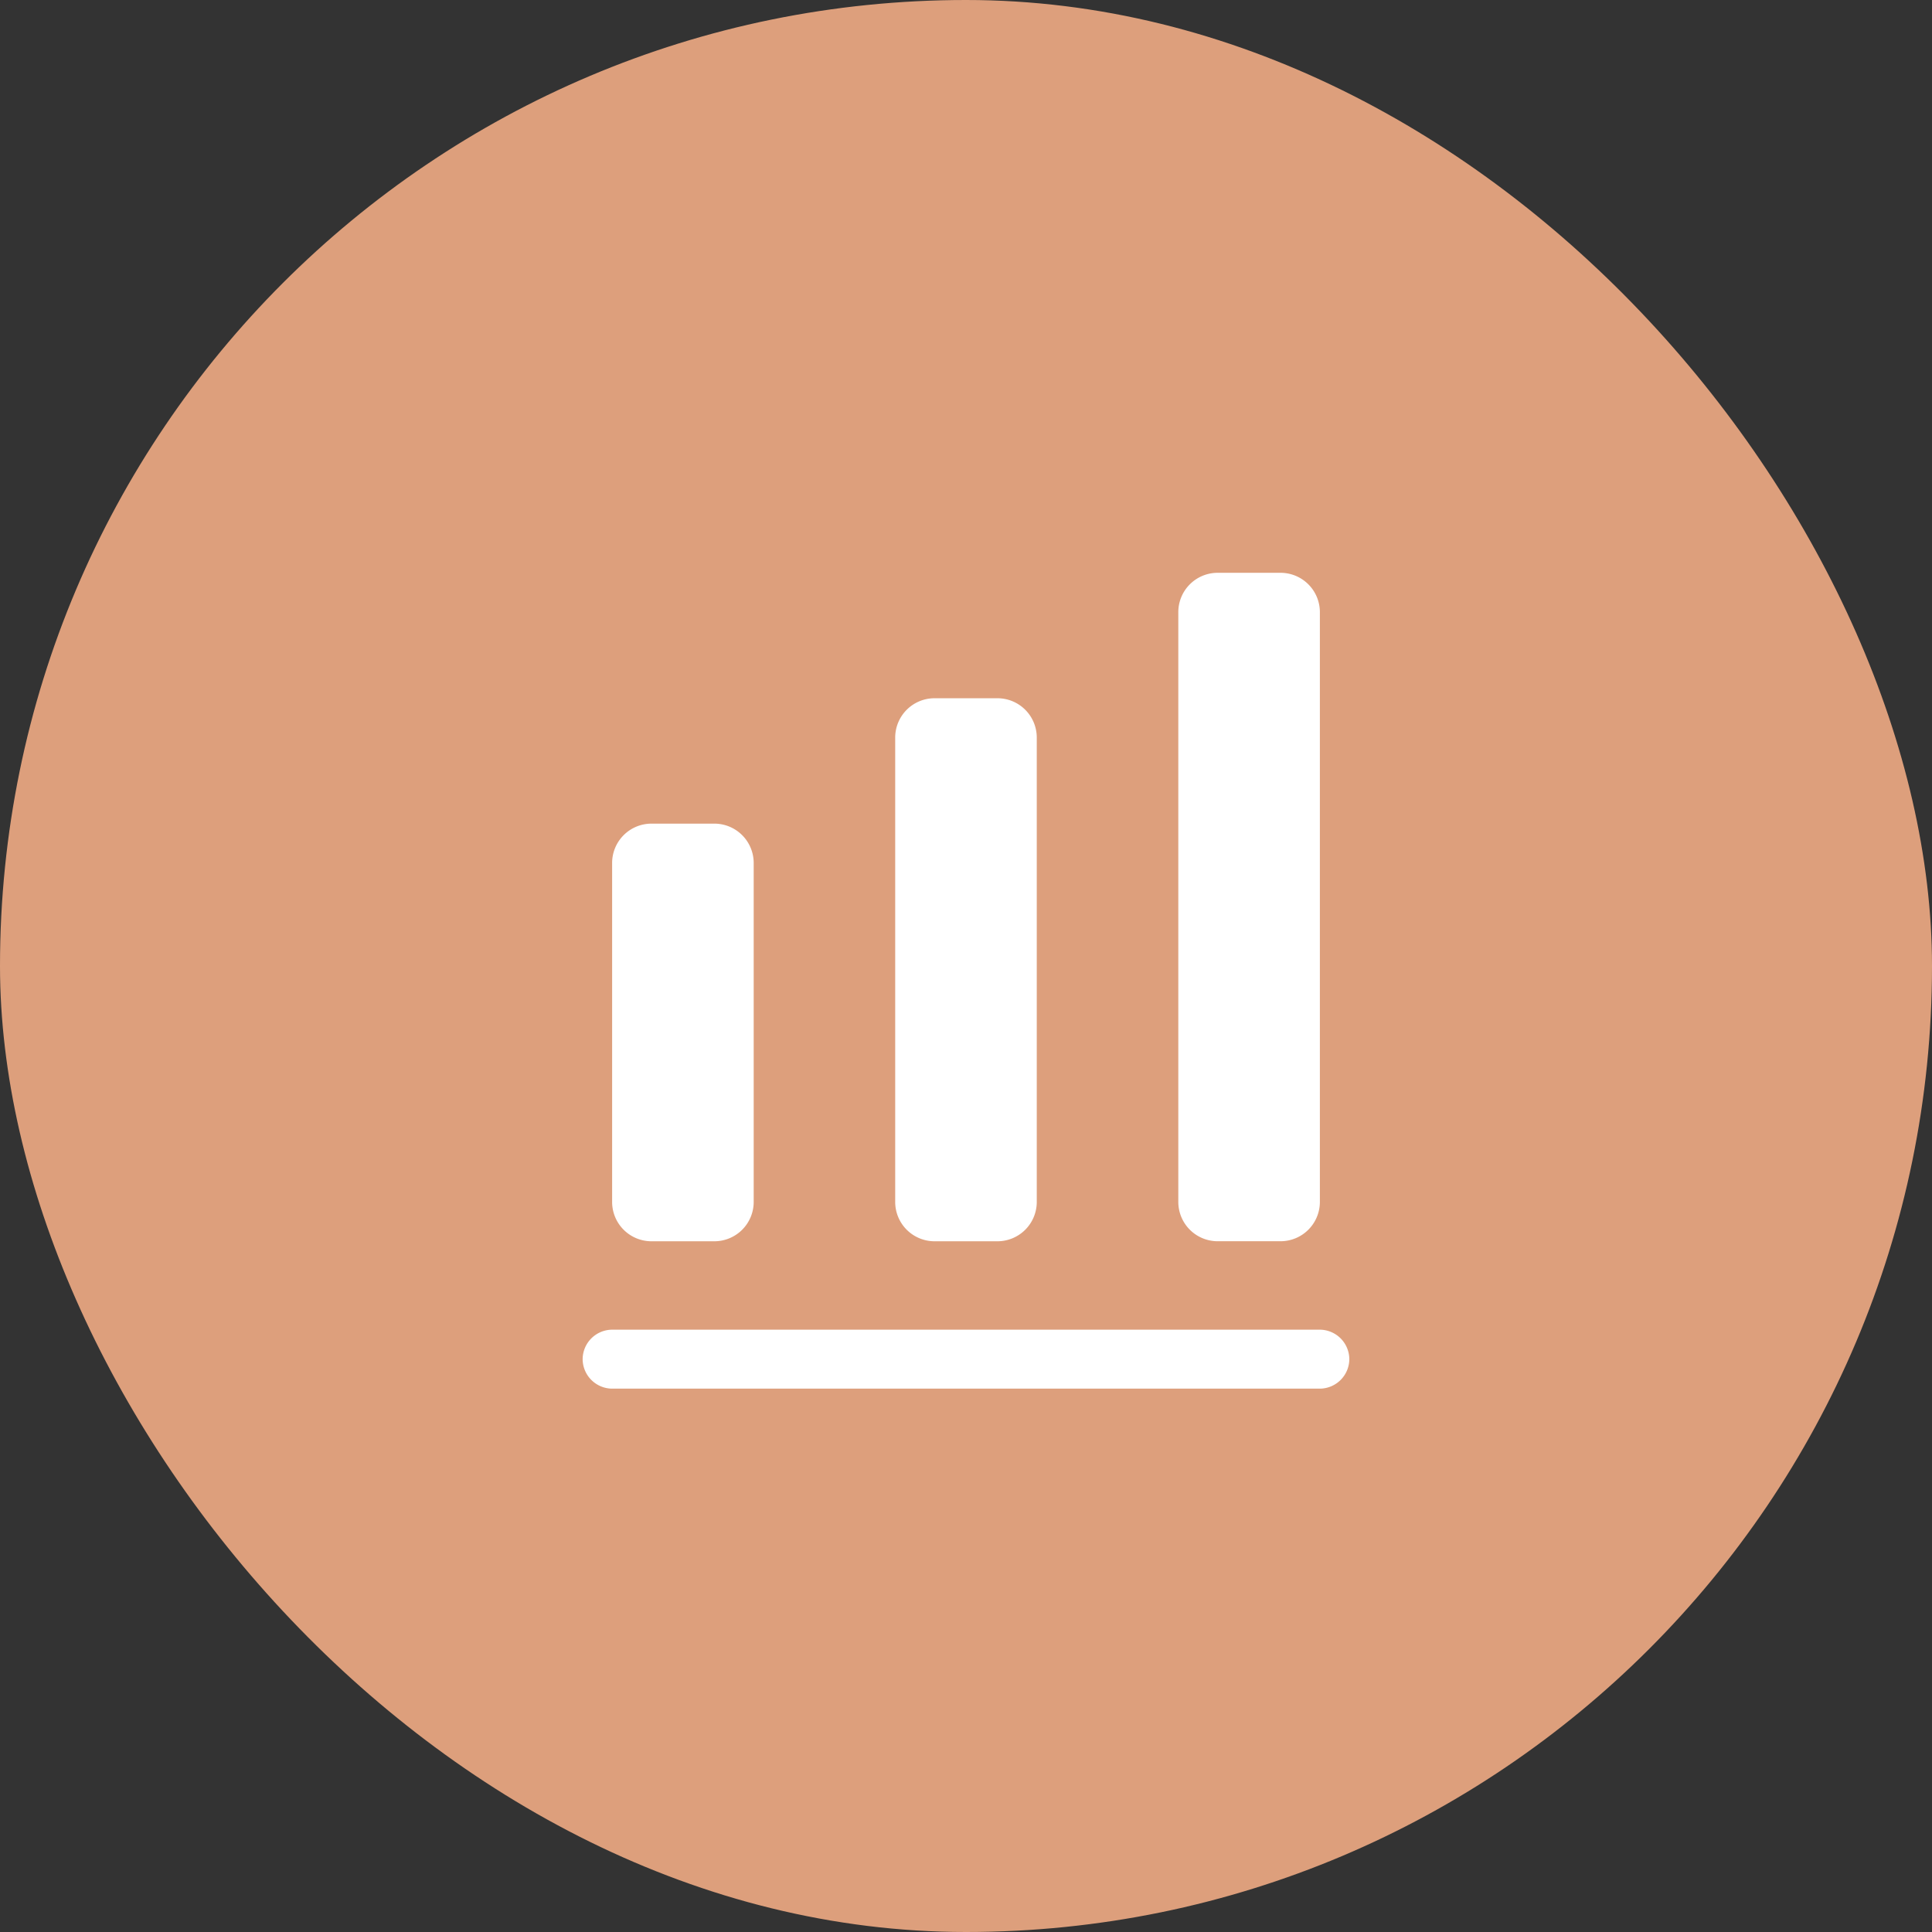 <svg xmlns="http://www.w3.org/2000/svg" width="54" height="54" viewBox="0 0 54 54">
  <rect x="0" y="0" width="54" height="54" fill="#333333" stroke="none"/>
  <g id="ic_data_analytics" transform="translate(-16 -16)">
    <g id="ic_hr" transform="translate(16.213 16.213)">
      <rect id="Rectangle_26524" data-name="Rectangle 26524" width="54" height="54" rx="27" transform="translate(-0.213 -0.213)" fill="#dd9f7c"/>
    </g>
    <g id="vuesax_bold_chart" data-name="vuesax/bold/chart" transform="translate(-398.188 -222.188)">
      <g id="chart" transform="translate(428 252)">
        <path id="Vector" d="M0,0H26.375V26.375H0Z" fill="none" opacity="0"/>
        <path id="Vector-2" data-name="Vector" d="M20.605,1.648H.824A.83.83,0,0,1,0,.824.83.83,0,0,1,.824,0H20.605a.83.83,0,0,1,.824.824A.83.83,0,0,1,20.605,1.648Z" transform="translate(2.473 23.353)" fill="#fff"/>
        <path id="Vector-3" data-name="Vector" d="M2.857,0H1.1A1.1,1.1,0,0,0,0,1.1v9.473a1.1,1.1,0,0,0,1.1,1.1H2.857a1.1,1.1,0,0,0,1.1-1.1V1.1A1.1,1.1,0,0,0,2.857,0Z" transform="translate(3.297 9.209)" fill="#fff"/>
        <path id="Vector-4" data-name="Vector" d="M2.857,0H1.1A1.1,1.1,0,0,0,0,1.1V14.078a1.1,1.1,0,0,0,1.1,1.1H2.857a1.1,1.1,0,0,0,1.1-1.1V1.1A1.1,1.1,0,0,0,2.857,0Z" transform="translate(11.209 5.704)" fill="#fff"/>
        <path id="Vector-5" data-name="Vector" d="M2.857,0H1.1A1.1,1.1,0,0,0,0,1.1V17.583a1.1,1.1,0,0,0,1.1,1.1H2.857a1.1,1.1,0,0,0,1.1-1.1V1.1A1.1,1.1,0,0,0,2.857,0Z" transform="translate(19.122 2.198)" fill="#fff"/>
      </g>
    </g>
  </g>
</svg>
